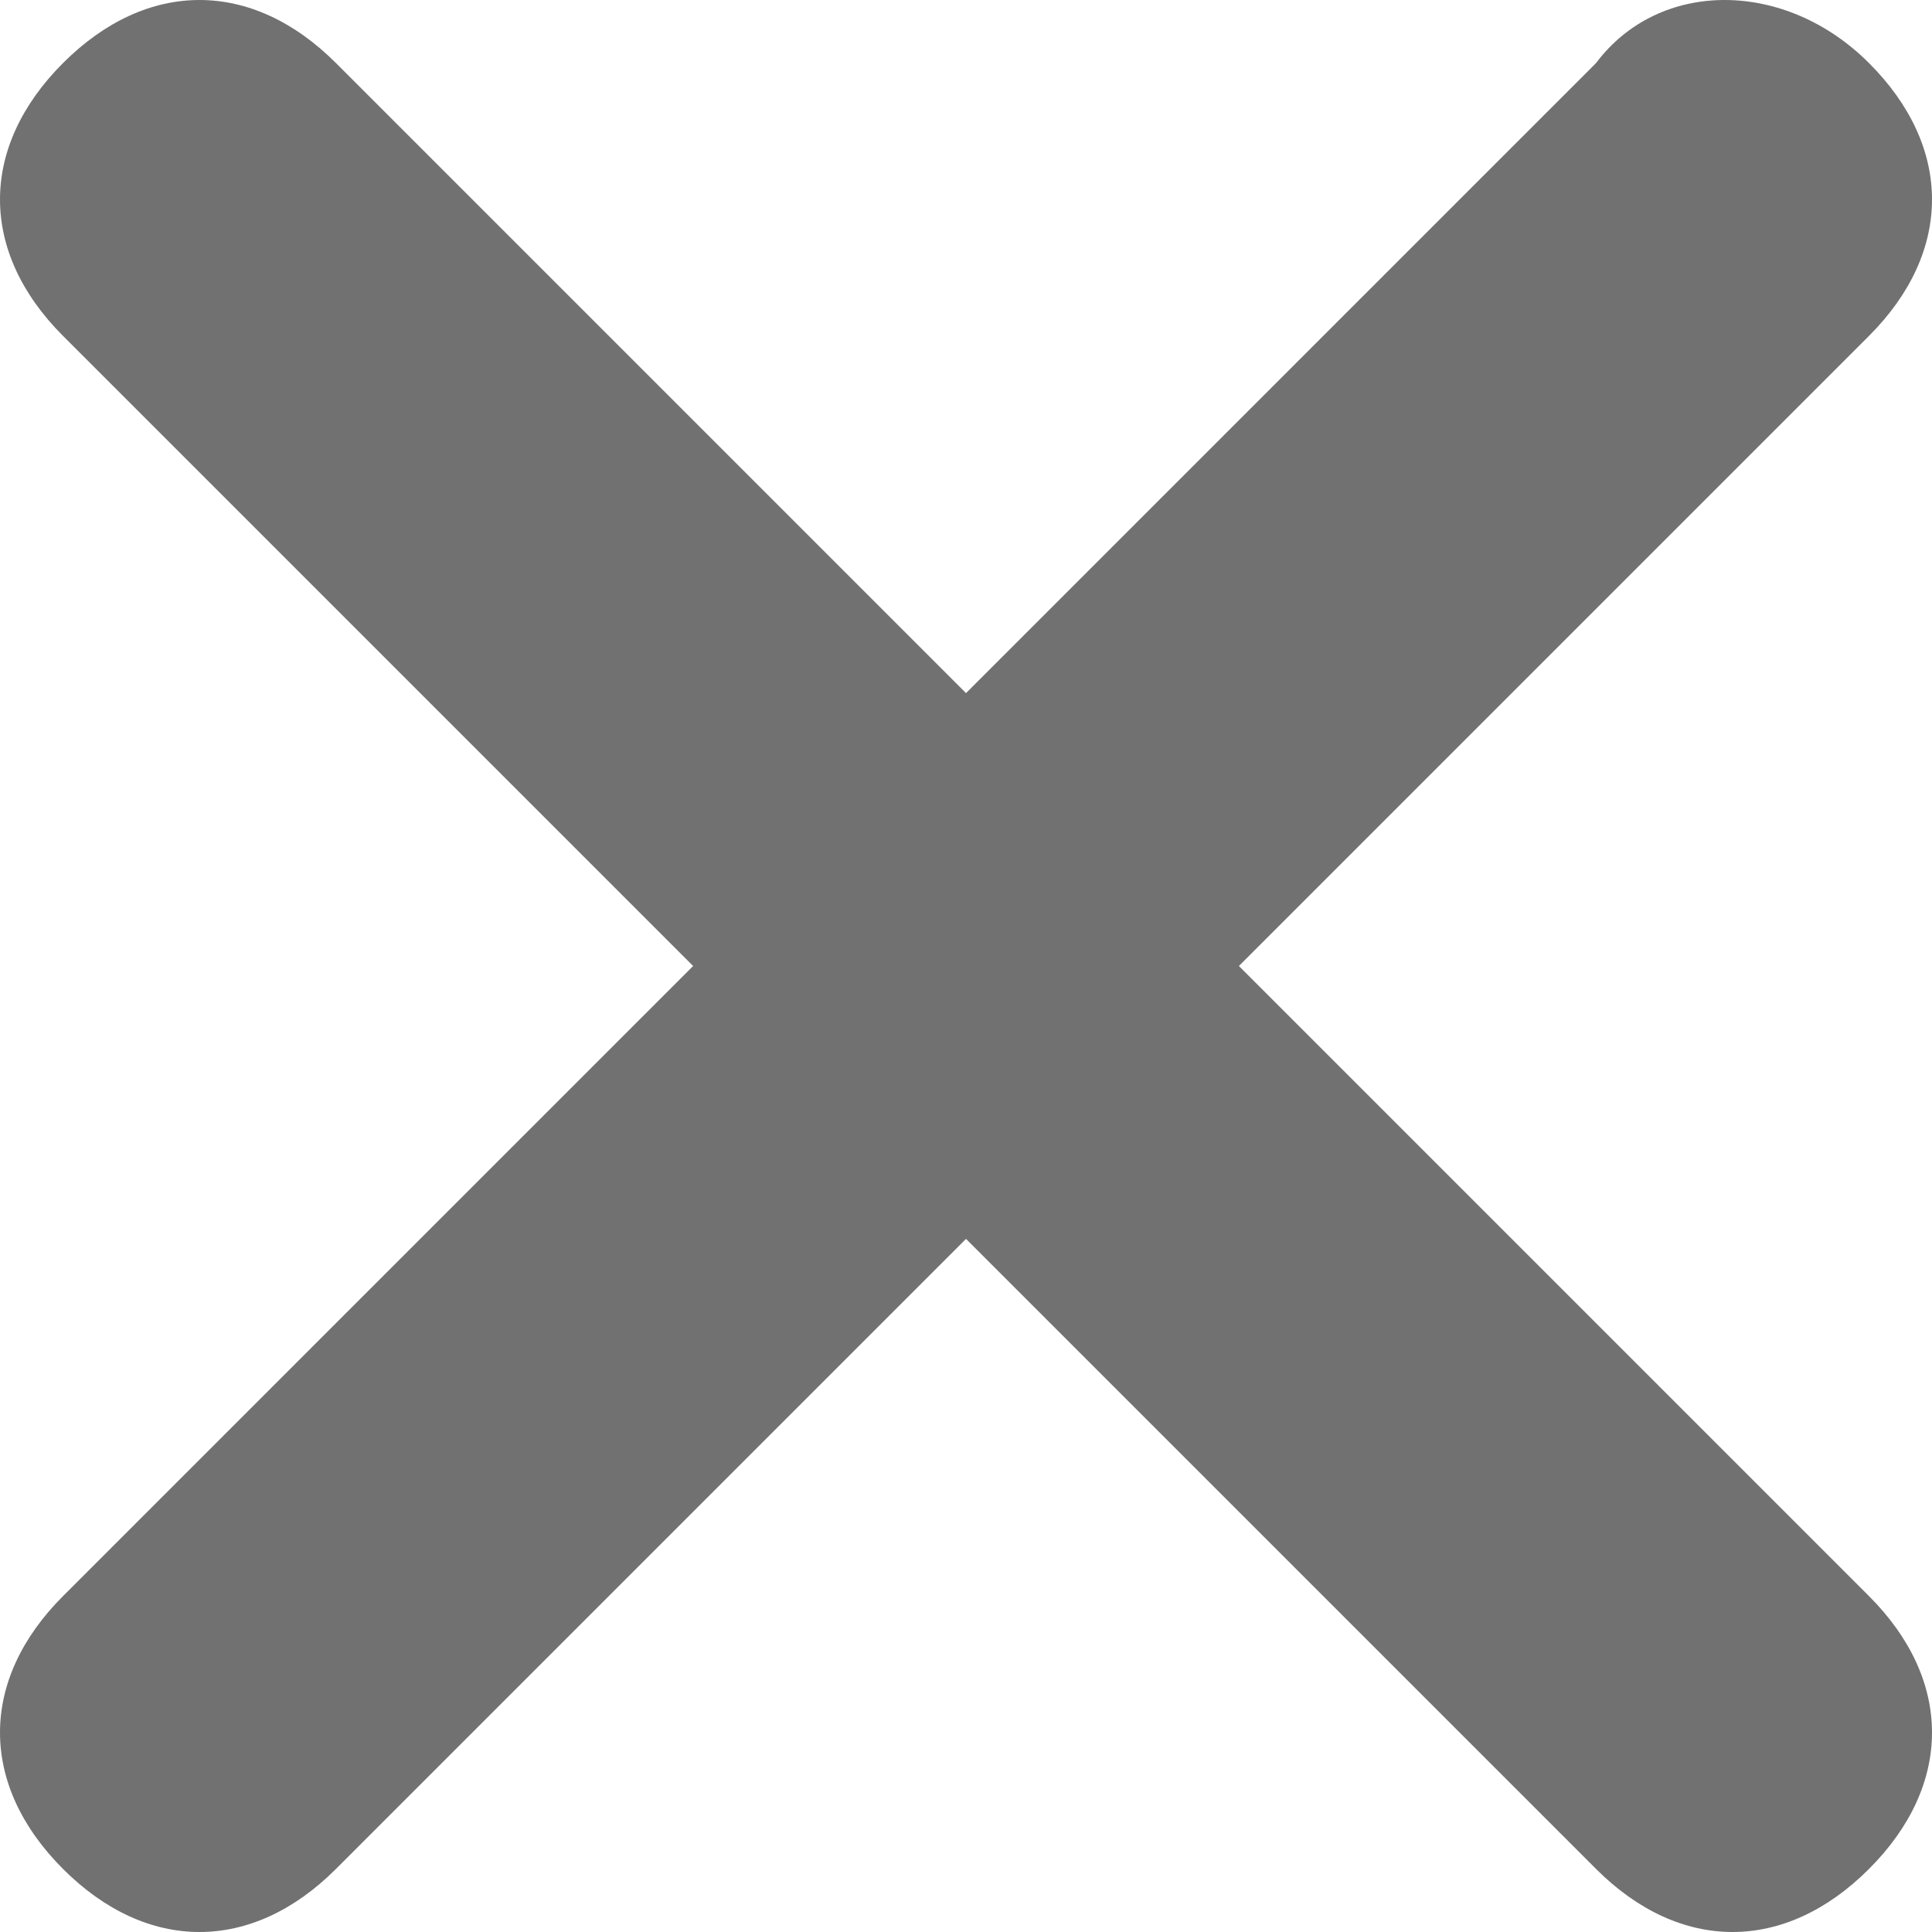 <svg width="8" height="8" viewBox="0 0 8 8" fill="none" xmlns="http://www.w3.org/2000/svg">
<path d="M6.609 0.261L4 2.87L1.391 0.261C1.043 -0.087 0.609 -0.087 0.261 0.261C-0.087 0.609 -0.087 1.043 0.261 1.391L2.87 4L0.261 6.609C-0.087 6.957 -0.087 7.391 0.261 7.739C0.609 8.087 1.043 8.087 1.391 7.739L4 5.13L6.609 7.739C6.957 8.087 7.391 8.087 7.739 7.739C8.087 7.391 8.087 6.957 7.739 6.609L5.13 4L7.739 1.391C8.087 1.043 8.087 0.609 7.739 0.261C7.391 -0.087 6.87 -0.087 6.609 0.261Z" fill="#717171"/>
</svg>
